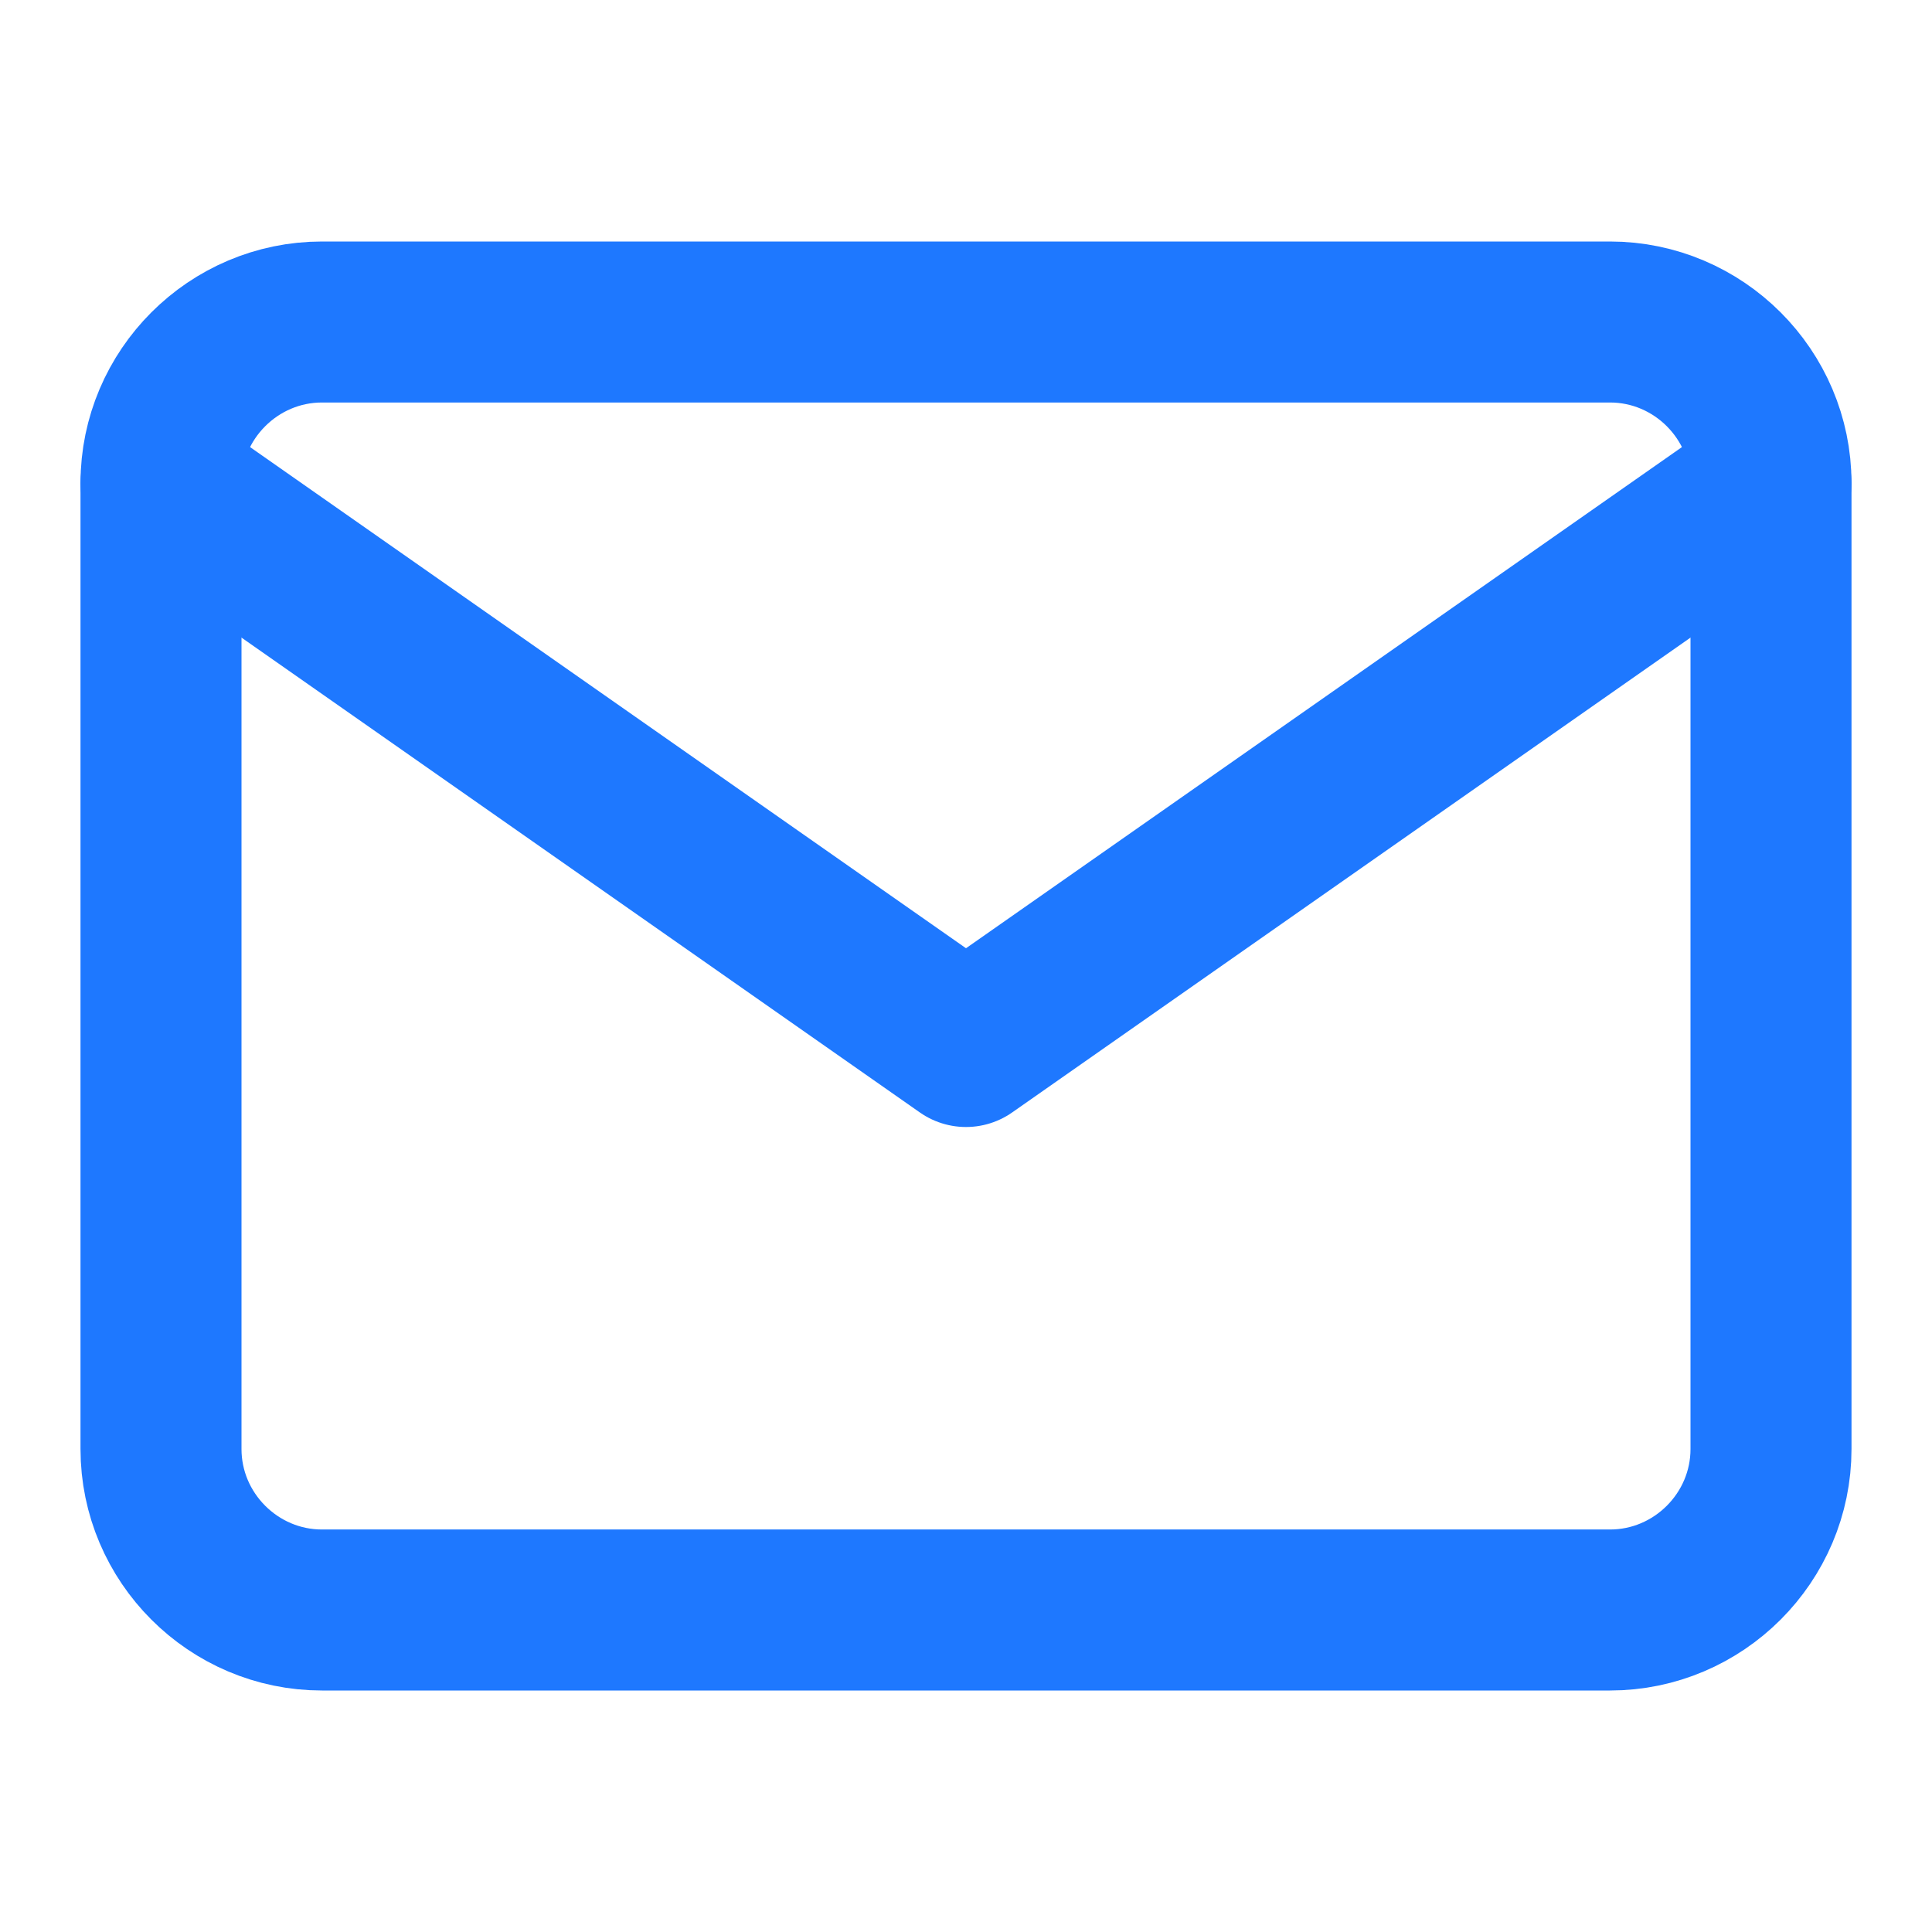 <svg width="24" height="24" viewBox="0 0 24 24" fill="none" xmlns="http://www.w3.org/2000/svg">
<g id="mail">
<path id="Vector" d="M4 4H20C21.1 4 22 4.9 22 6V18C22 19.1 21.1 20 20 20H4C2.9 20 2 19.1 2 18V6C2 4.9 2.9 4 4 4Z" stroke="#1E78FF" stroke-width="2" stroke-linecap="round" stroke-linejoin="round"/>
<path id="Vector_2" d="M22 6L12 13L2 6" stroke="#1E78FF" stroke-width="2" stroke-linecap="round" stroke-linejoin="round"/>
</g>
</svg>
